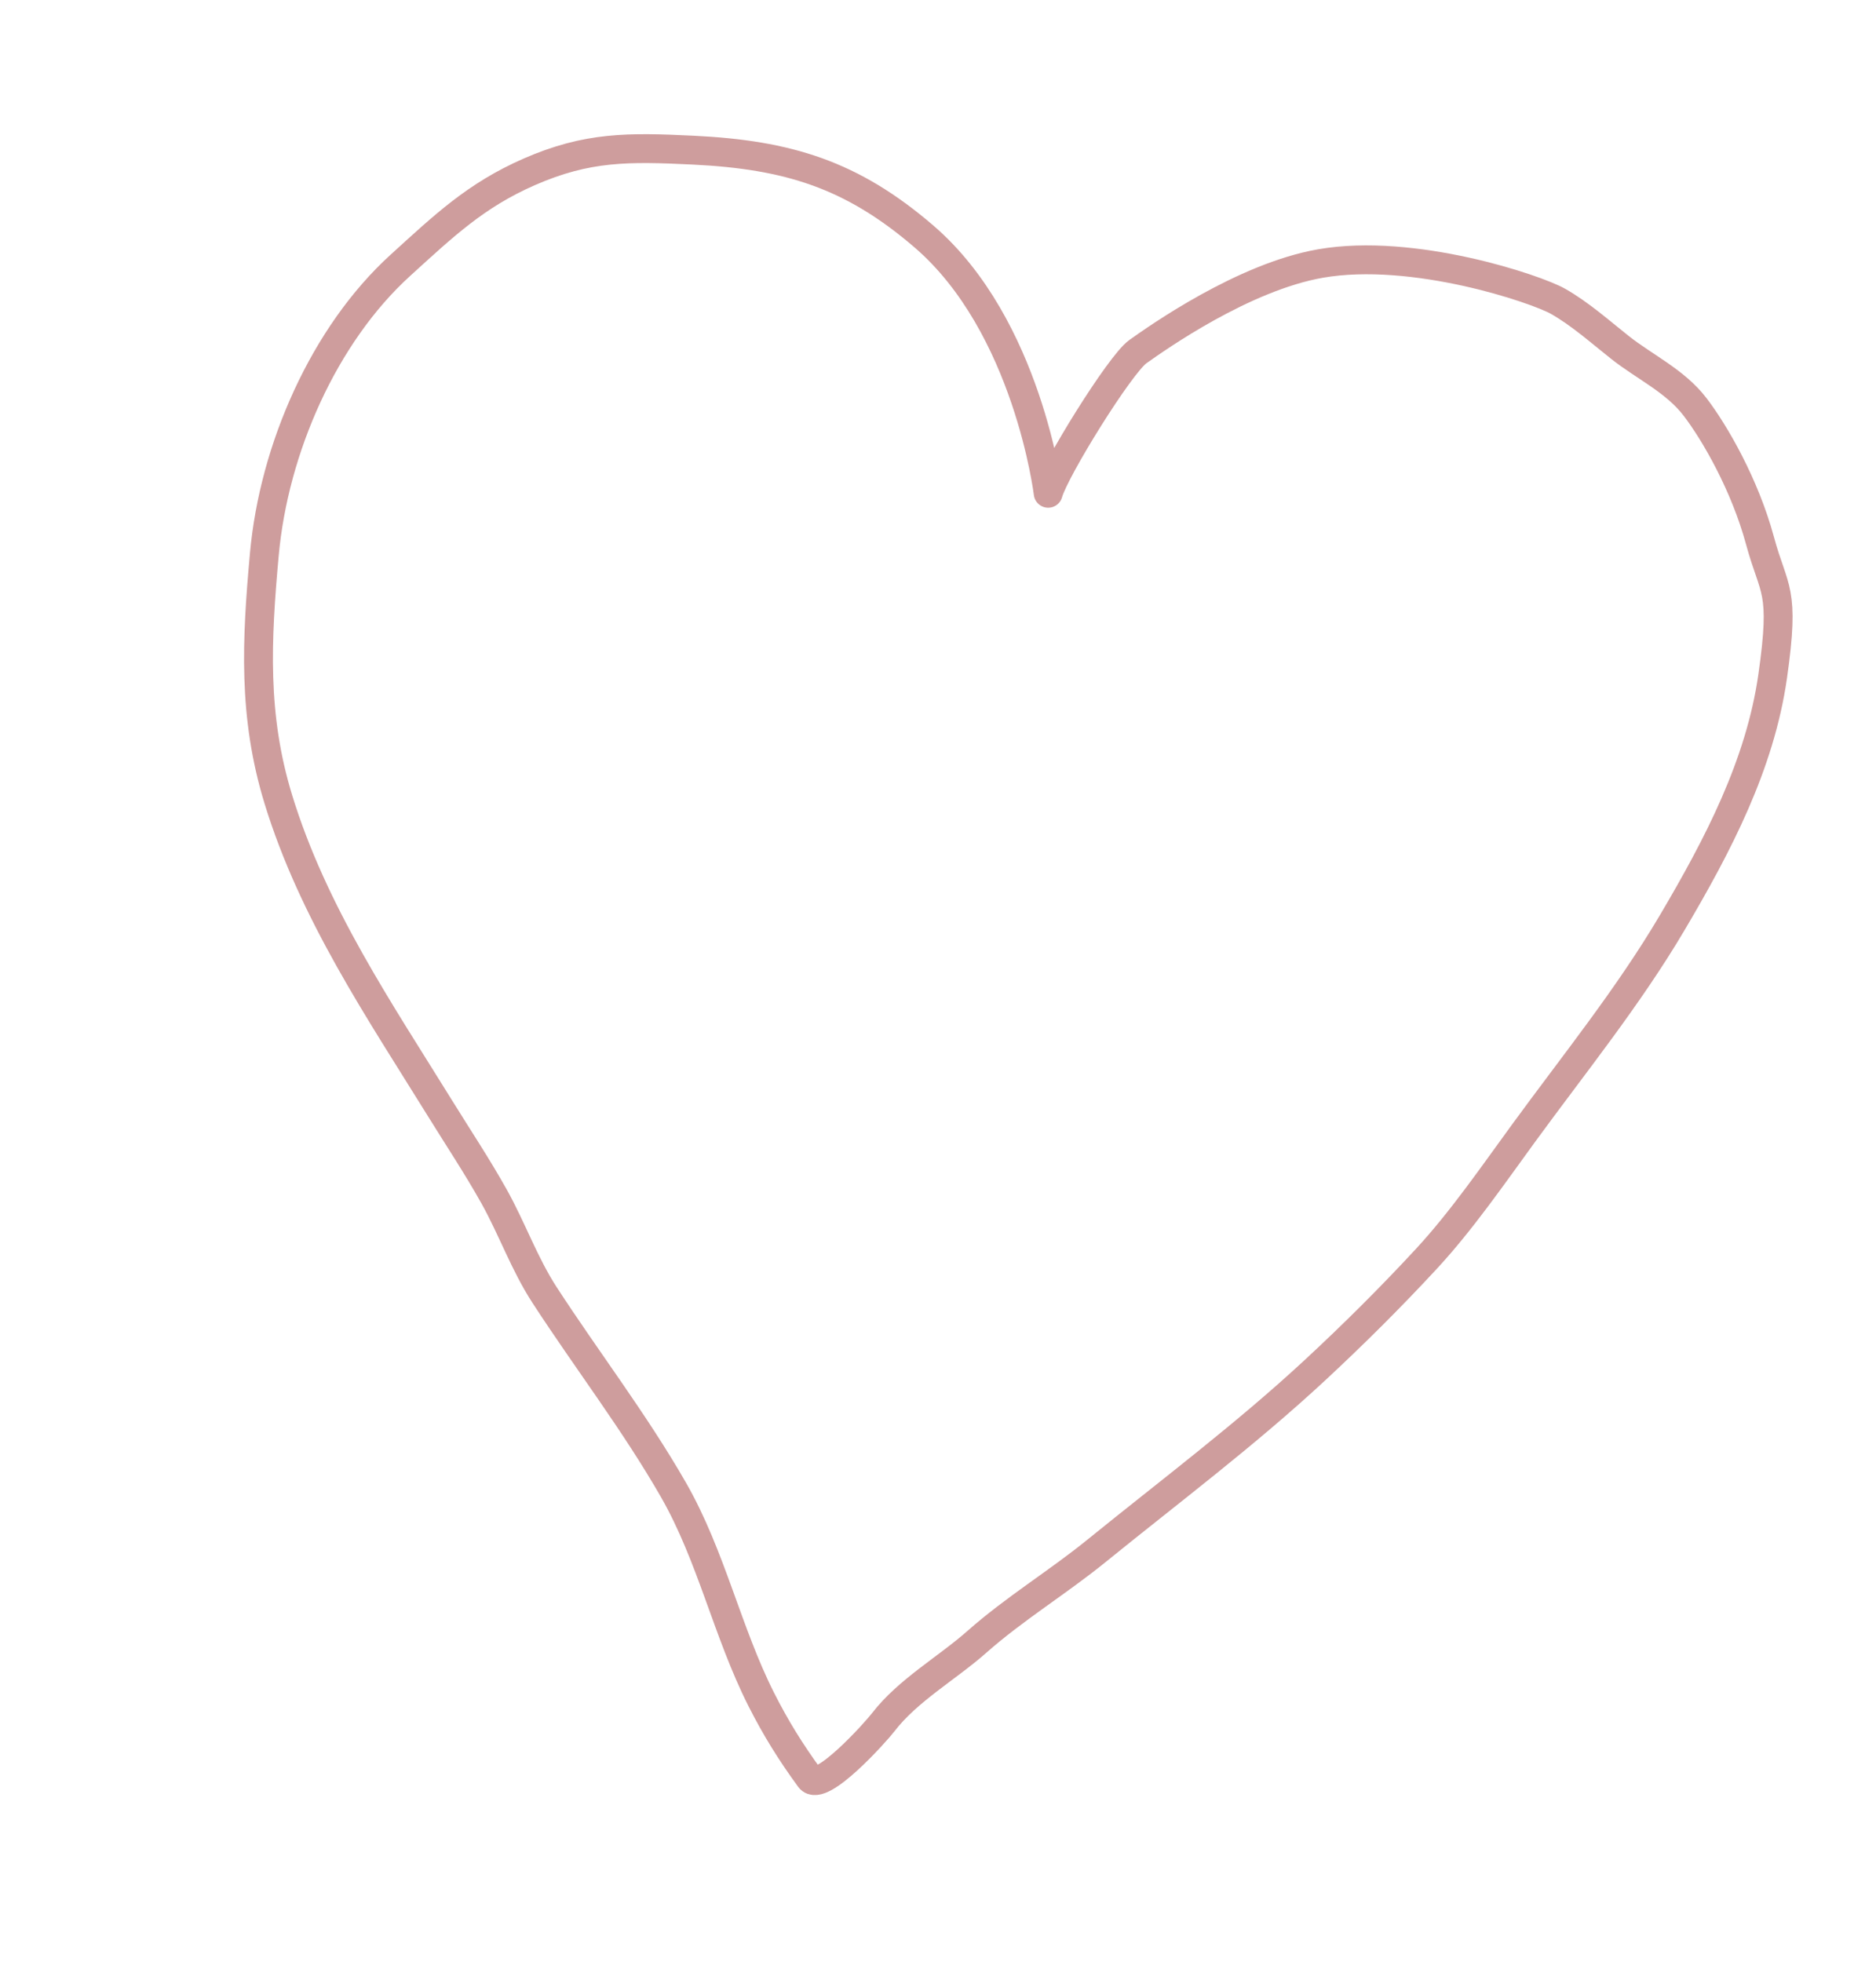 <?xml version="1.0" encoding="UTF-8"?> <svg xmlns="http://www.w3.org/2000/svg" width="130" height="136" viewBox="0 0 130 136" fill="none"> <path d="M36.673 11.912C40.702 10.149 43.548 10.19 48.01 10.405C54.595 10.722 59.025 12.086 64.023 16.386C71.23 22.587 72.635 34.188 72.635 34.188C73.083 32.555 77.616 25.244 78.848 24.373L78.889 24.343C80.21 23.409 86.163 19.193 91.516 18.262C97.924 17.148 106.429 20.011 107.963 20.882C109.498 21.754 110.867 22.979 112.257 24.08C113.969 25.436 116.085 26.403 117.456 28.195C118.828 29.986 120.91 33.589 121.963 37.479C122.926 41.036 123.716 40.746 122.839 46.876C121.961 53.006 119.06 58.562 115.873 63.958C112.84 69.093 109.058 73.765 105.572 78.546C103.455 81.449 101.283 84.605 98.866 87.221C96.383 89.908 93.78 92.496 91.116 94.968C86.289 99.446 81.051 103.373 75.971 107.496C73.286 109.676 70.294 111.489 67.696 113.79C65.645 115.607 62.901 117.153 61.199 119.371C60.676 120.052 56.876 124.287 56.117 123.249C54.795 121.441 53.747 119.751 52.749 117.775C50.398 113.121 49.291 107.839 46.676 103.271C44.002 98.6 40.665 94.258 37.743 89.763C36.329 87.588 35.492 85.163 34.225 82.899C33.054 80.808 31.751 78.848 30.497 76.822C26.299 70.04 21.701 63.28 19.284 55.386C17.515 49.608 17.774 44.398 18.319 38.406C18.984 31.087 22.453 23.202 27.742 18.39C30.772 15.633 32.977 13.53 36.673 11.912Z" stroke="#CE9D9D" stroke-width="2" stroke-linecap="round" stroke-linejoin="round"></path> </svg> 